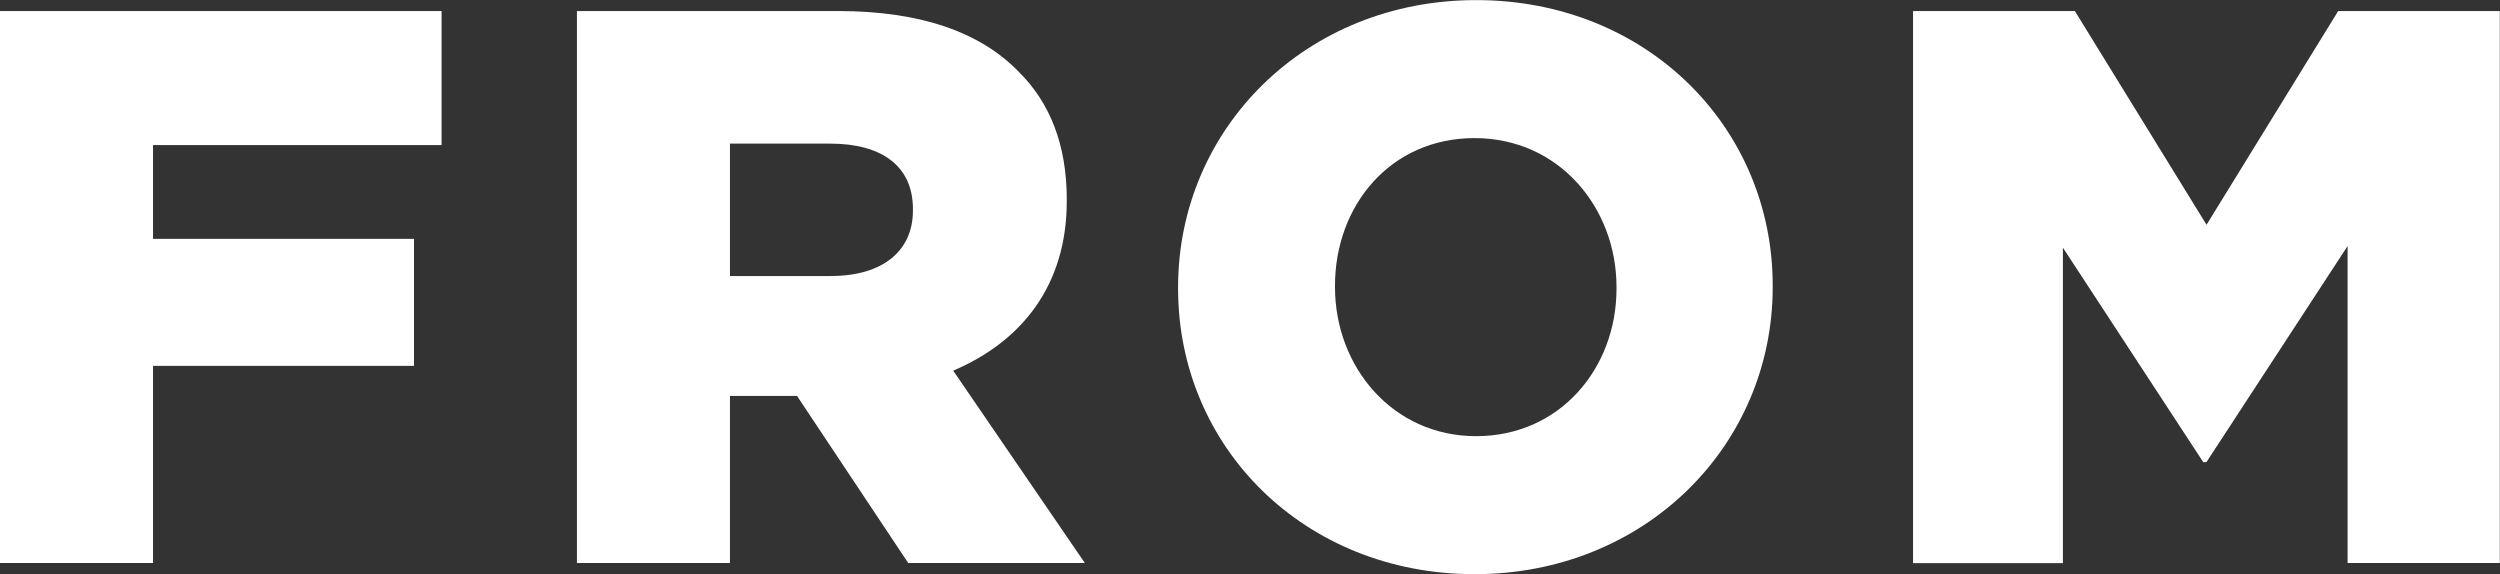 <?xml version="1.0" encoding="UTF-8"?>
<svg id="_レイヤー_2" data-name="レイヤー_2" xmlns="http://www.w3.org/2000/svg" viewBox="0 0 244.57 56.16">
  <rect x="0" y="0" width="244.57" height="56.16" fill="#333333" stroke="none"/>
  <defs>
    <style>
      .cls-1 {
        fill: #fff;
      }
    </style>
  </defs>
  <g id="_画像" data-name="画像">
    <g>
      <path class="cls-1" d="M0,1.08h43.2v13.11H14.97v9.18h25.53v12.42H14.97v19.29H0V1.08Z"/>
      <path class="cls-1" d="M56.45,1.08h25.54c8.25,0,13.96,2.16,17.59,5.86,3.16,3.09,4.78,7.25,4.78,12.58v.15c0,8.25-4.4,13.73-11.11,16.59l12.88,18.82h-17.28l-10.88-16.35h-6.56v16.35h-14.97V1.08ZM81.29,27c5.09,0,8.02-2.47,8.02-6.4v-.15c0-4.24-3.09-6.4-8.1-6.4h-9.8v12.96h9.87Z"/>
      <path class="cls-1" d="M115.25,28.24v-.15c0-15.51,12.5-28.08,29.16-28.08s29.01,12.42,29.01,27.93v.15c0,15.51-12.5,28.08-29.16,28.08s-29.01-12.42-29.01-27.93ZM158.14,28.24v-.15c0-7.79-5.63-14.58-13.89-14.58s-13.65,6.63-13.65,14.43v.15c0,7.79,5.63,14.58,13.81,14.58s13.73-6.63,13.73-14.43Z"/>
      <path class="cls-1" d="M187.17,1.08h15.81l12.88,20.91,12.88-20.91h15.81v54h-14.89v-31.01l-13.81,21.14h-.31l-13.73-20.98v30.86h-14.66V1.08Z"/>
    </g>
  </g>
</svg>